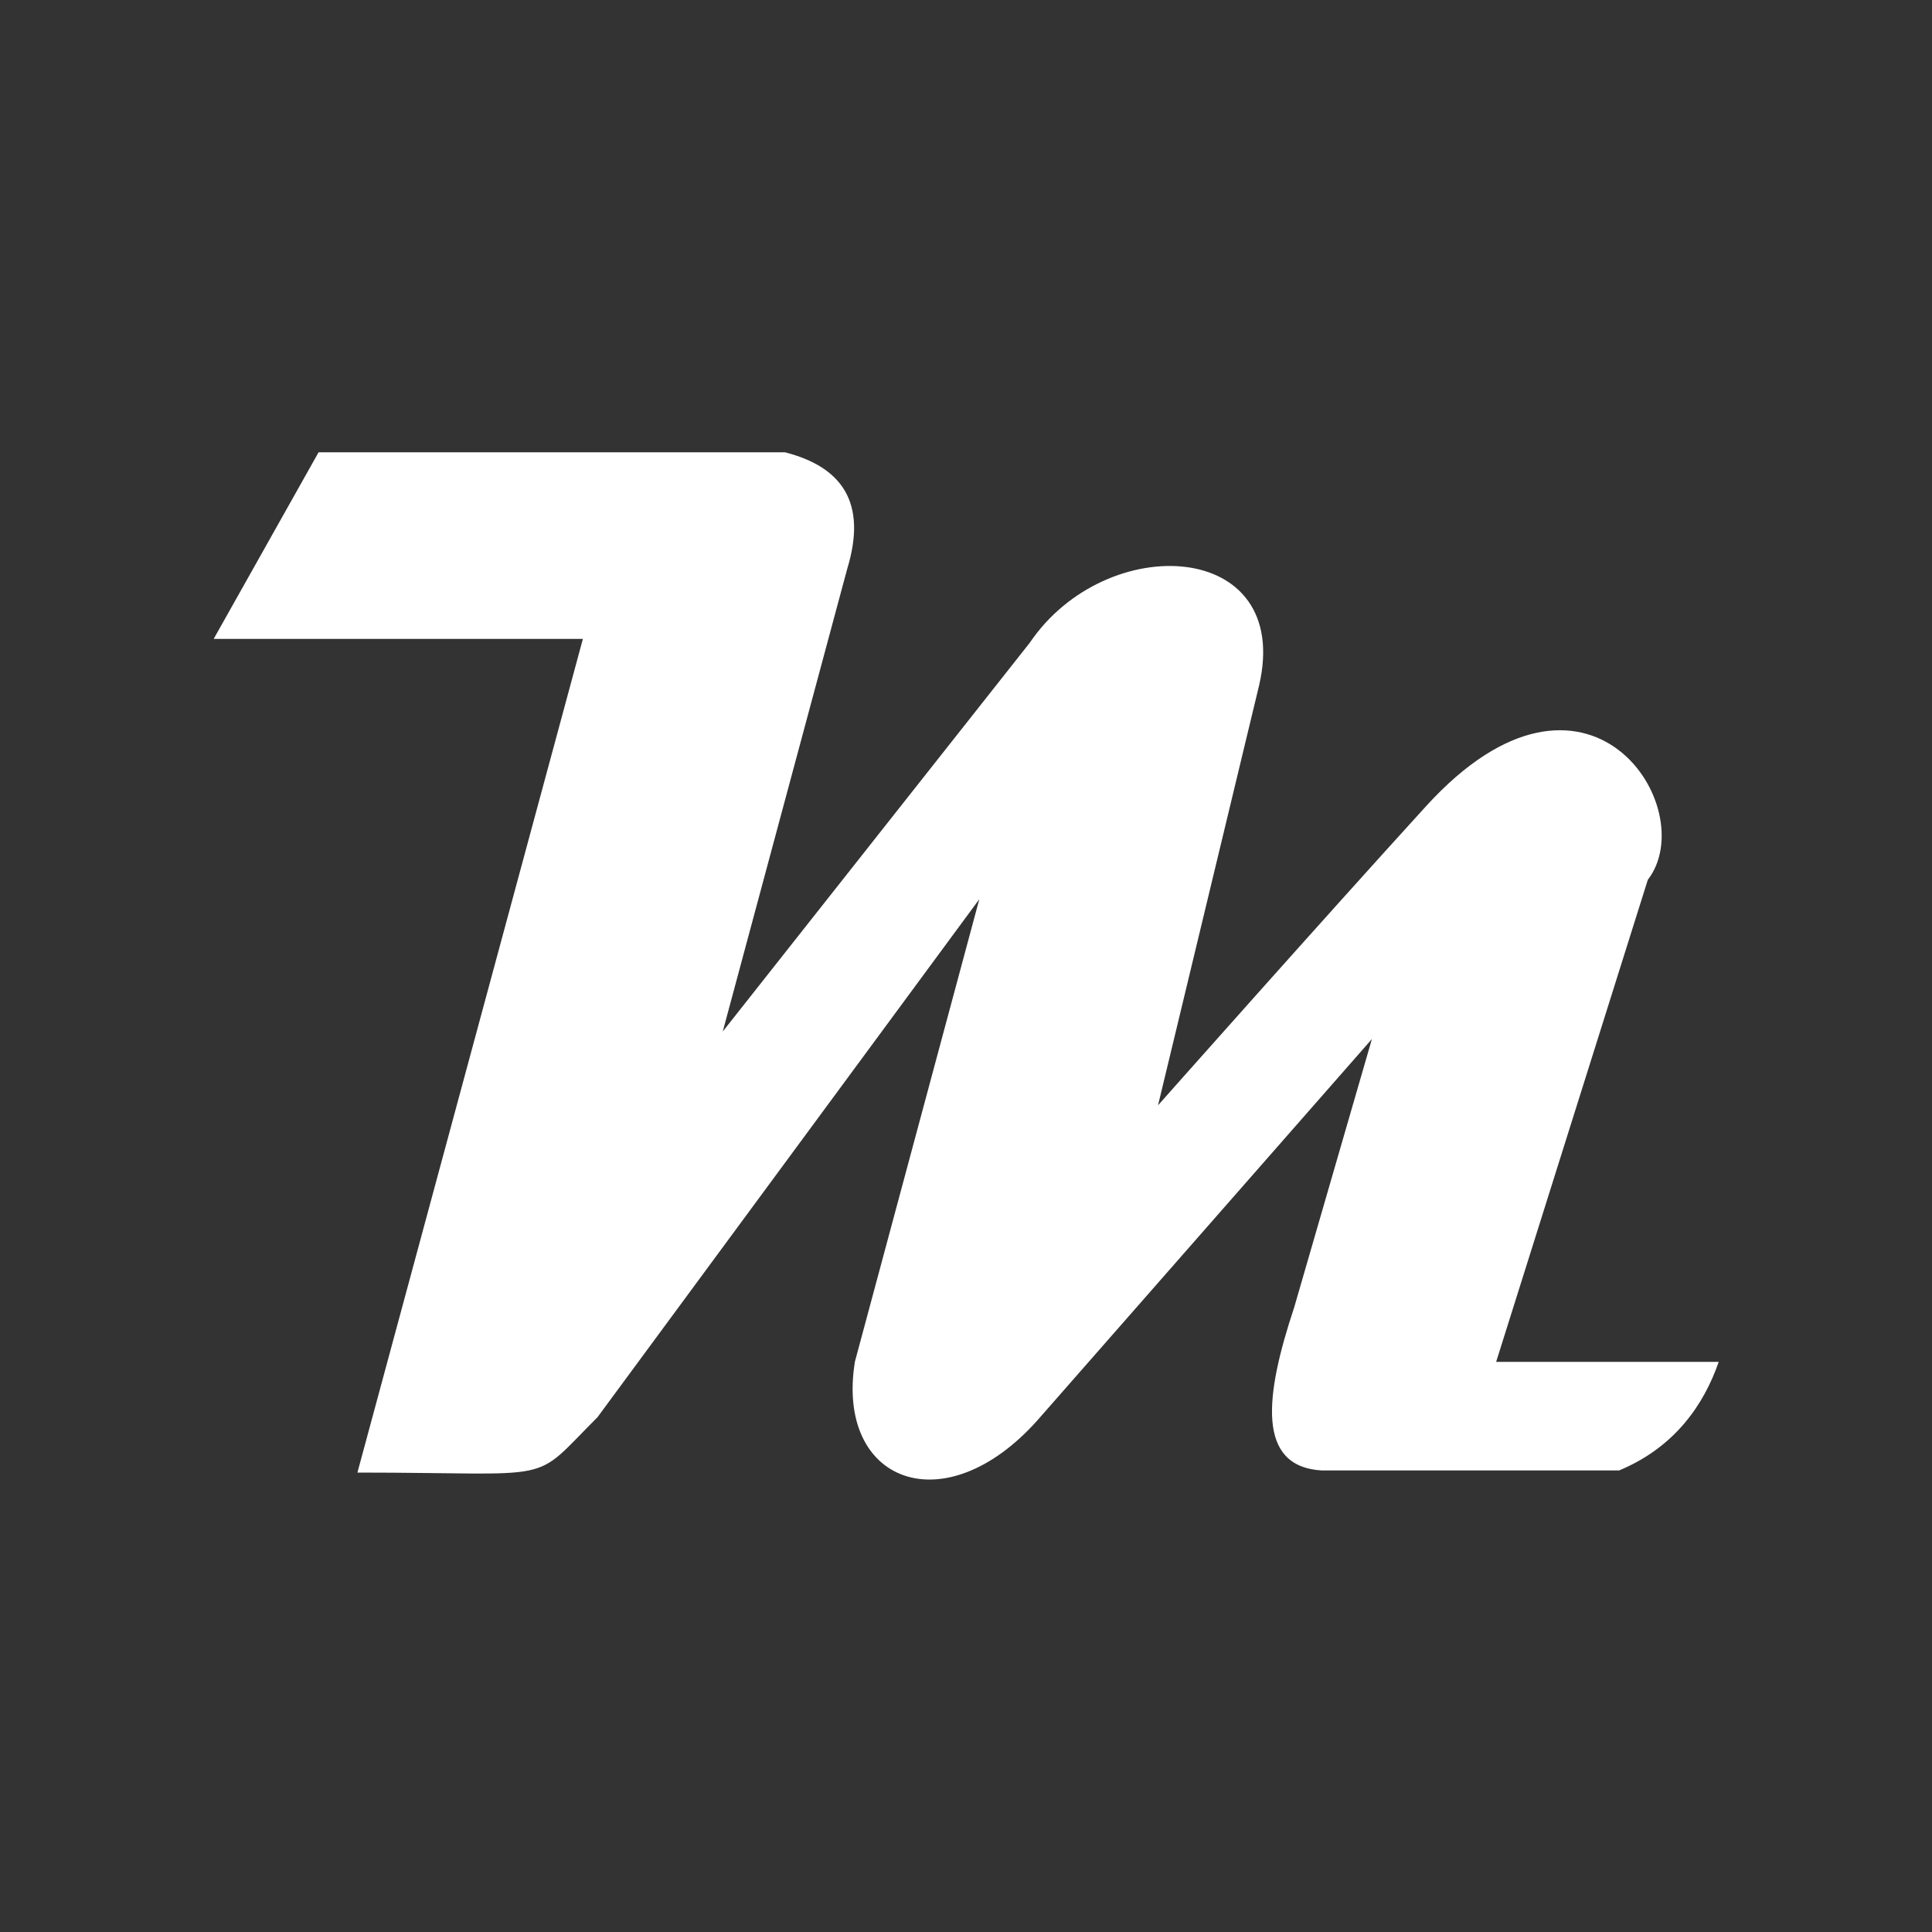 <svg xmlns="http://www.w3.org/2000/svg" id="Layer_1" data-name="Layer 1" viewBox="0 0 100 100"><rect x="0" y="0" width="100" height="100" fill="#333333" stroke="none"/><defs><style>      .cls-1 {        fill: #fff;        stroke-width: 0px;      }    </style></defs><path class="cls-1" d="M83.78,76.12c2.91-1.2,4.42-3.43,5.18-5.63h-11.52l7.85-24.95c2.84-3.68-3.1-13-11.47-3.82-5.37,5.89-13.88,15.49-13.88,15.49l5.23-21.73c1.76-7.56-7.91-8.06-11.87-2.21l-15.89,20.12,6.44-23.94c1.06-3.47-.3-5.29-3.22-6.04h-24.14l-5.43,9.66h19.11l-11.67,43.15c10.59,0,8.89.67,12.43-2.87l19.76-26.81-6.44,23.94c-1.01,6.24,4.63,8.45,9.46,3.02l17.3-19.72-4.02,13.88c-1.54,4.63-1.95,8.24,1.41,8.45h15.4Z"></path></svg>